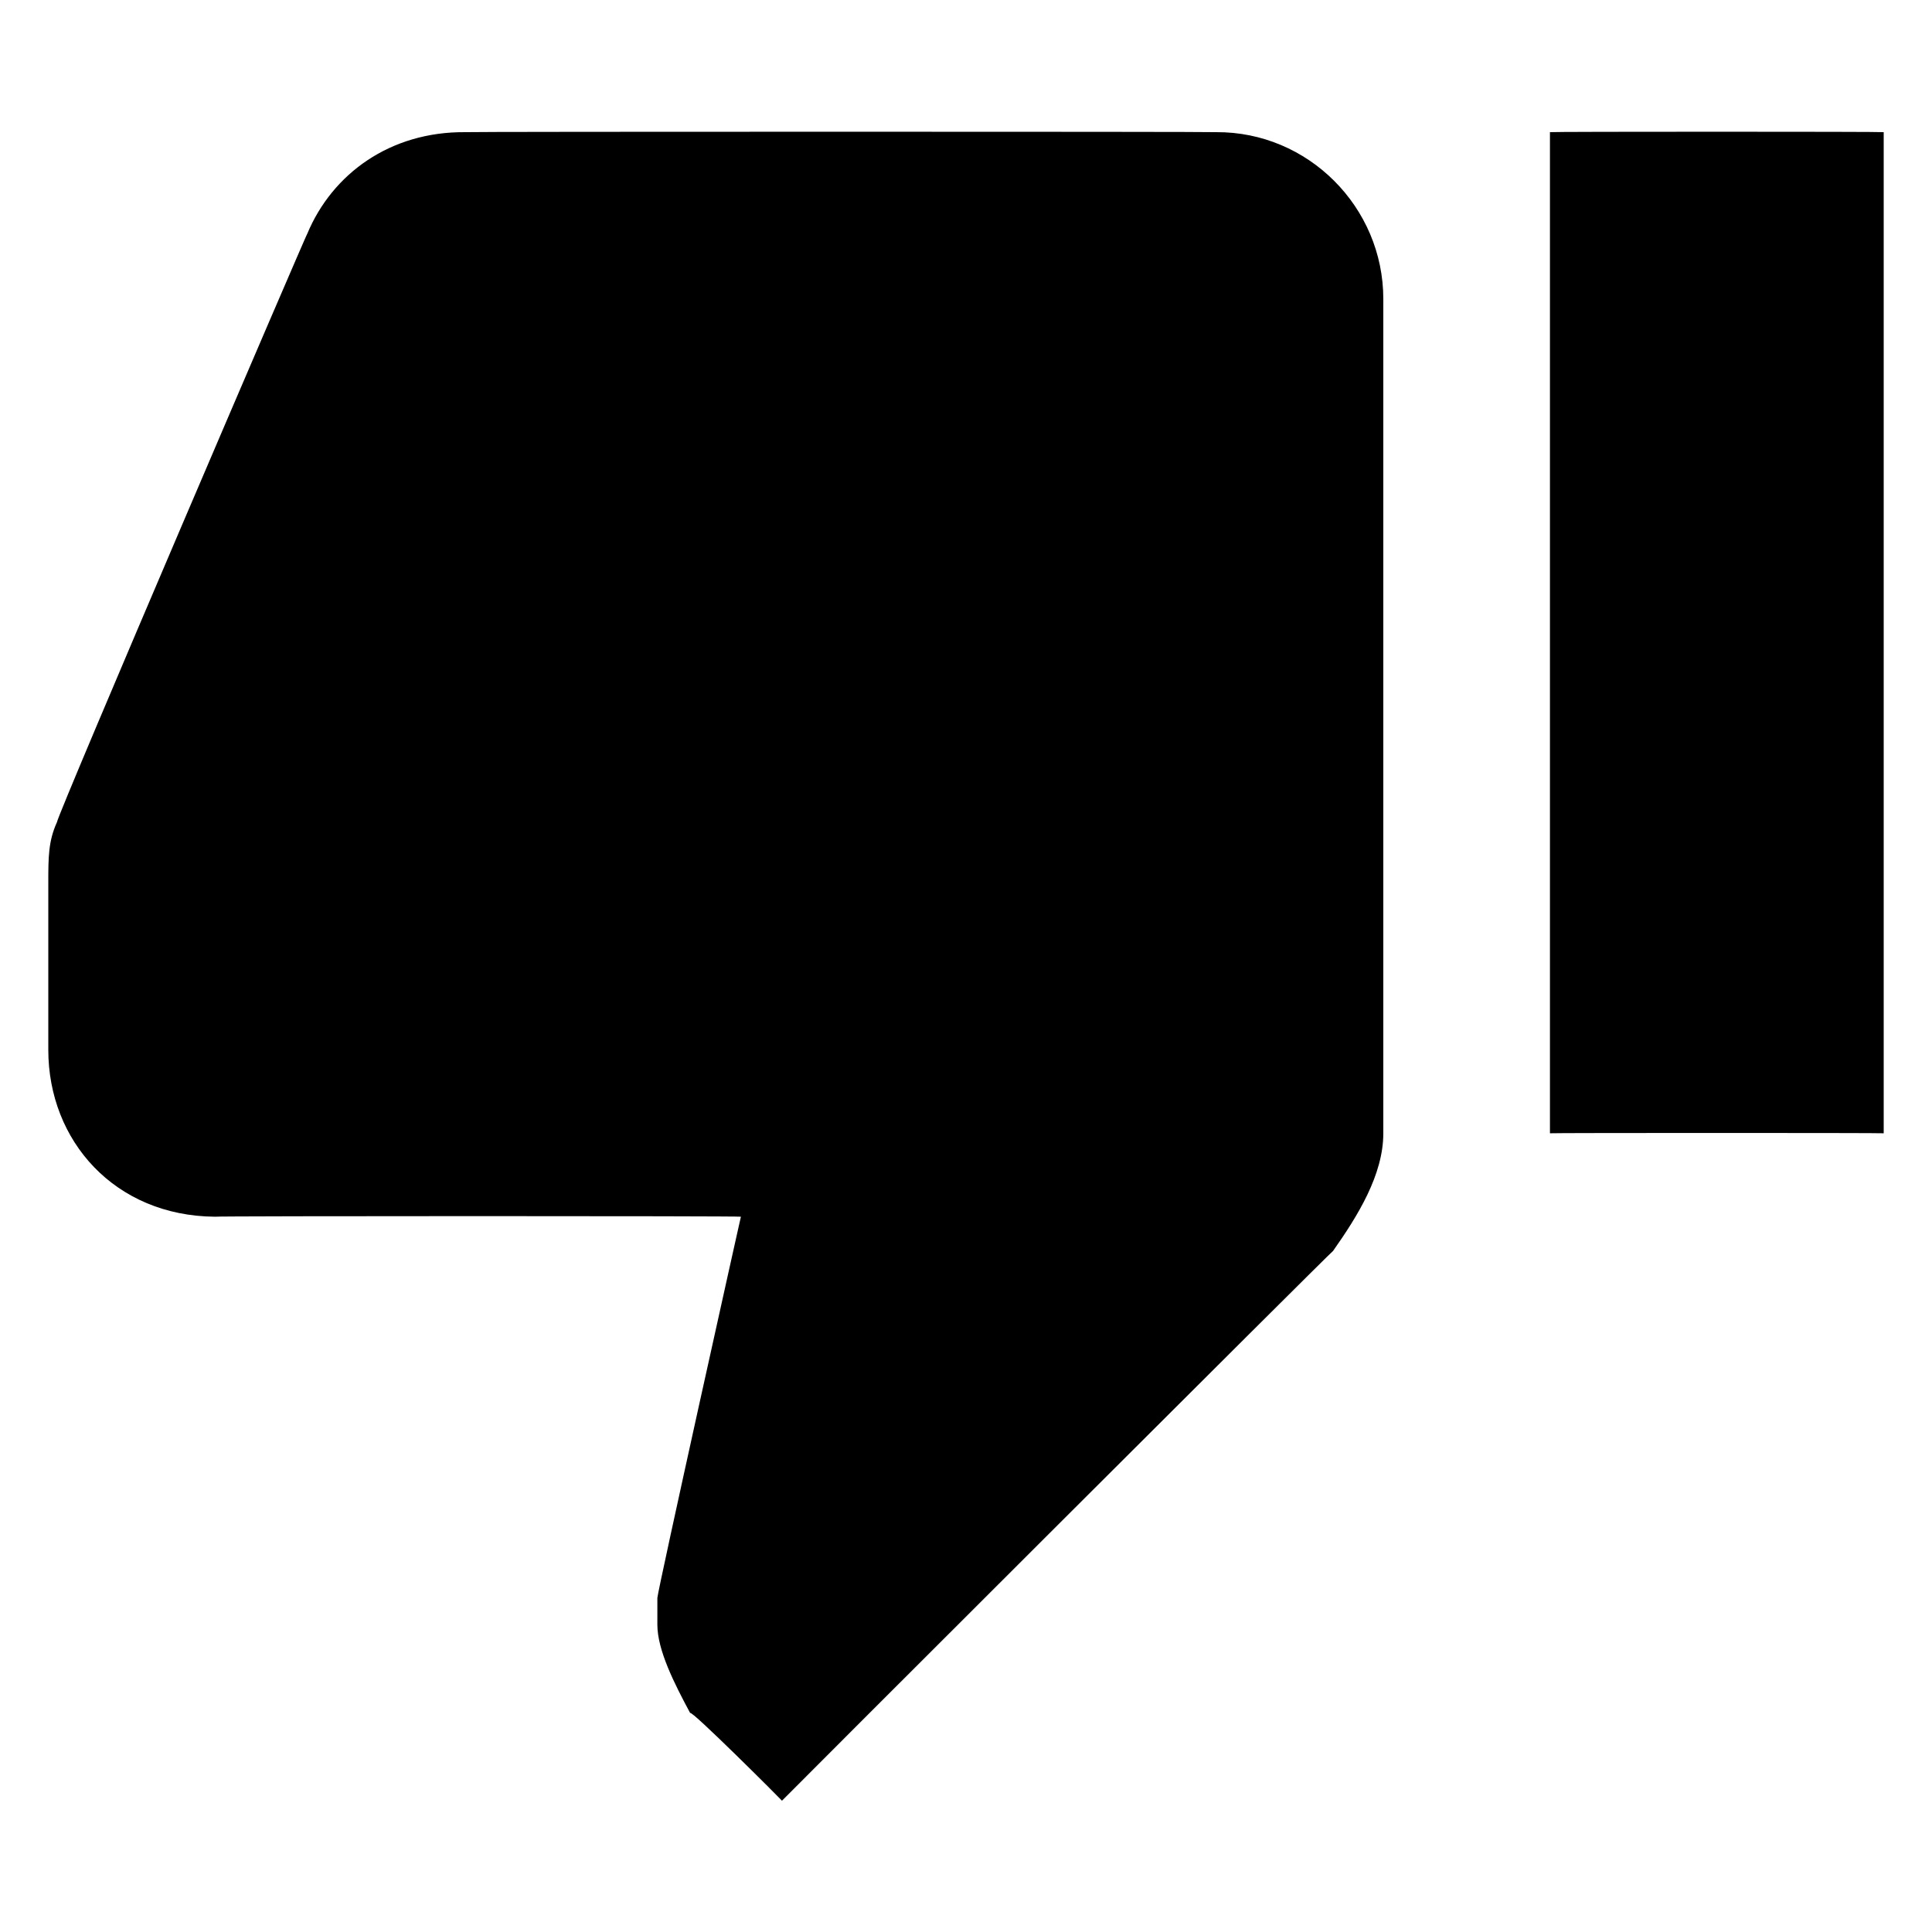 <svg xmlns="http://www.w3.org/2000/svg" version="1.1" xmlns:xlink="http://www.w3.org/1999/xlink" width="100%" height="100%" id="svgWorkerArea" viewBox="0 0 400 400" xmlns:artdraw="https://artdraw.muisca.co" style="background: white;"><defs id="defsdoc"><pattern id="patternBool" x="0" y="0" width="10" height="10" patternUnits="userSpaceOnUse" patternTransform="rotate(35)"><circle cx="5" cy="5" r="4" style="stroke: none;fill: #ff000070;"></circle></pattern></defs><g id="fileImp-771064073" class="cosito"><path id="pathImp-963154555" fill="#000000" class="grouped" d="M251.8 27.361C251.8 27.243 96.3 27.243 96.3 27.361 80.8 27.243 68.8 35.943 63.6 48.434 63.6 48.043 11.8 168.843 11.8 170.207 10 174.143 10 177.543 10 182.816 10 182.643 10 215.543 10 215.807 10 215.543 10 215.543 10 215.98 10 215.543 10 217.343 10 217.361 10 236.243 23.8 251.743 44.5 251.907 44.5 251.743 153.4 251.743 153.4 251.907 153.4 251.743 136.1 329.543 136.1 330.843 136.1 329.543 136.1 334.743 136.1 336.37 136.1 341.643 139.6 348.543 142.9 354.68 142.9 353.743 161.9 372.743 161.9 372.816 161.9 372.743 276 258.743 276 258.989 281.1 251.743 286.4 243.243 286.4 234.634 286.4 234.543 286.4 61.843 286.4 61.907 286.4 42.843 270.8 27.243 251.8 27.361 251.8 27.243 251.8 27.243 251.8 27.361M320.9 27.361C320.9 27.243 320.9 234.543 320.9 234.634 320.9 234.543 390 234.543 390 234.634 390 234.543 390 27.243 390 27.361 390 27.243 320.9 27.243 320.9 27.361 320.9 27.243 320.9 27.243 320.9 27.361"></path></g></svg>